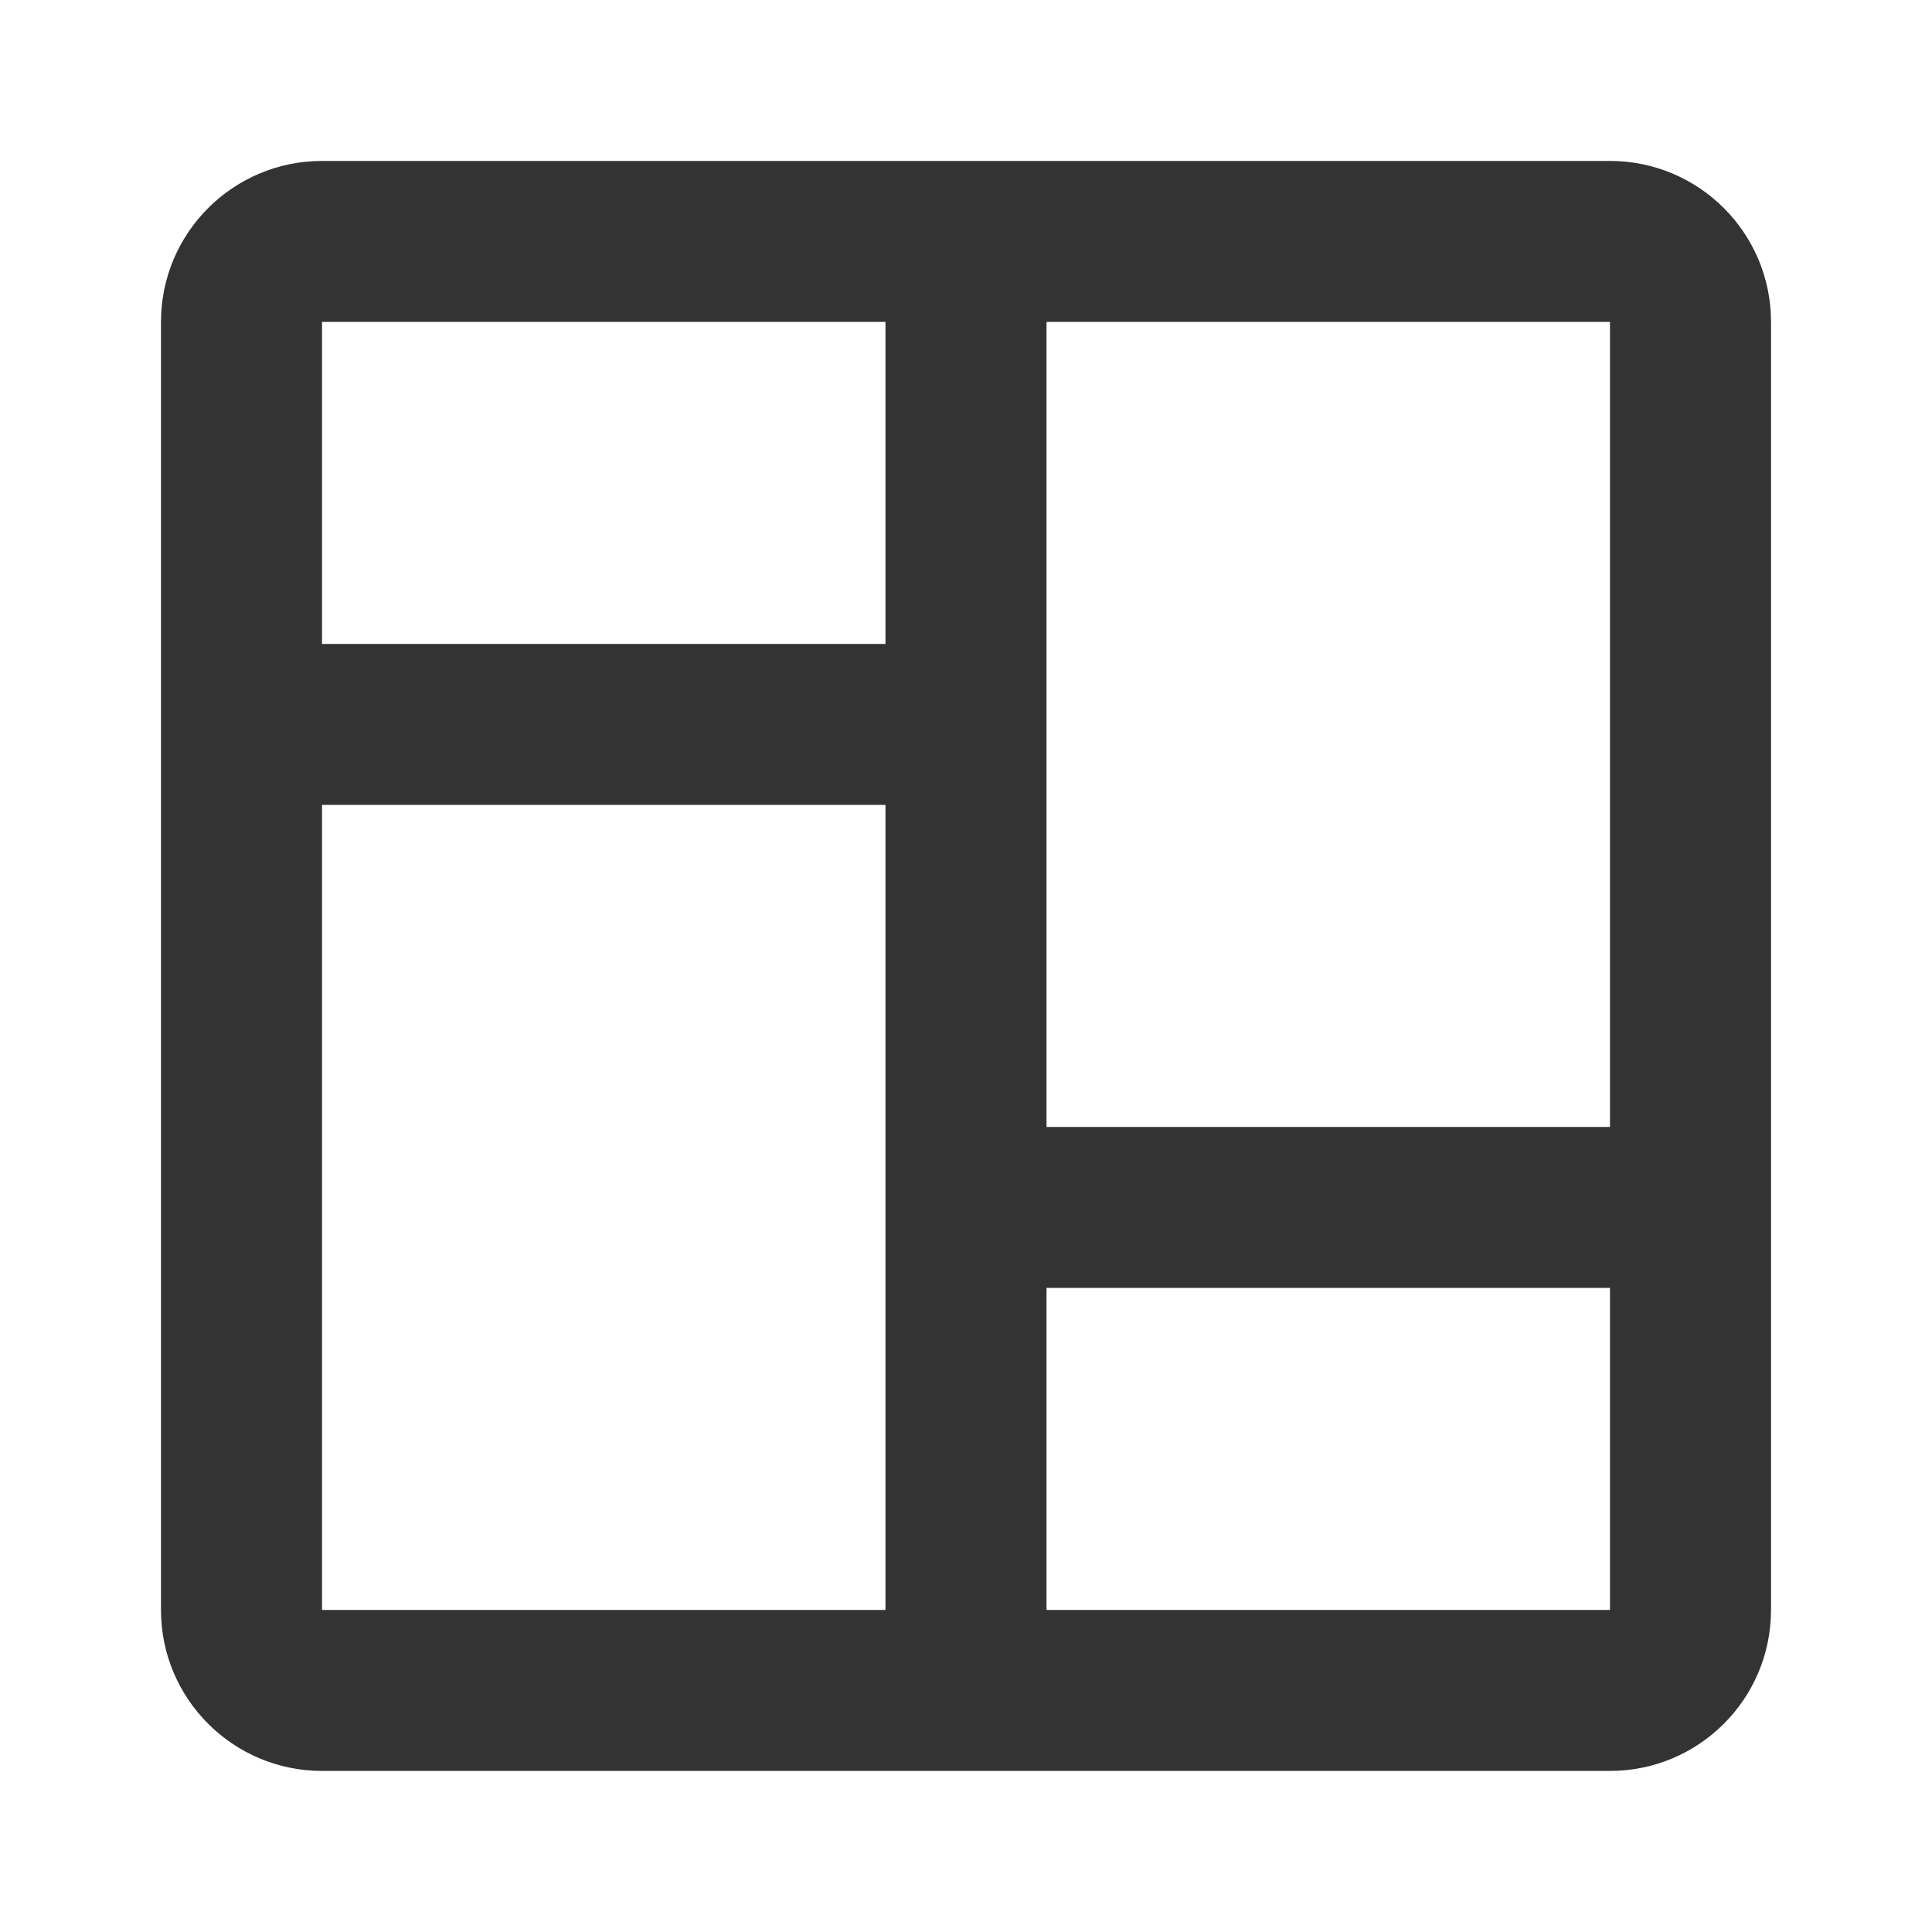 <?xml version="1.0" encoding="UTF-8"?>
<svg xmlns="http://www.w3.org/2000/svg" width="40" height="40" viewBox="0 0 40 40" fill="none">
  <g opacity="0.8">
    <path fill-rule="evenodd" clip-rule="evenodd" d="M6.667 3.332H33.333C35.174 3.332 36.667 4.824 36.667 6.665V33.332C36.667 35.173 35.174 36.665 33.333 36.665H6.667C4.826 36.665 3.333 35.173 3.333 33.332V6.665C3.333 4.824 4.826 3.332 6.667 3.332ZM6.667 6.665V13.332H18.333L18.333 6.665H6.667ZM21.667 6.665V23.332H33.333V6.665H21.667ZM21.667 26.665V33.332H33.333V26.665H21.667ZM18.333 33.332L18.333 16.665H6.667V33.332H18.333Z" fill="black"></path>
  </g>
</svg>

